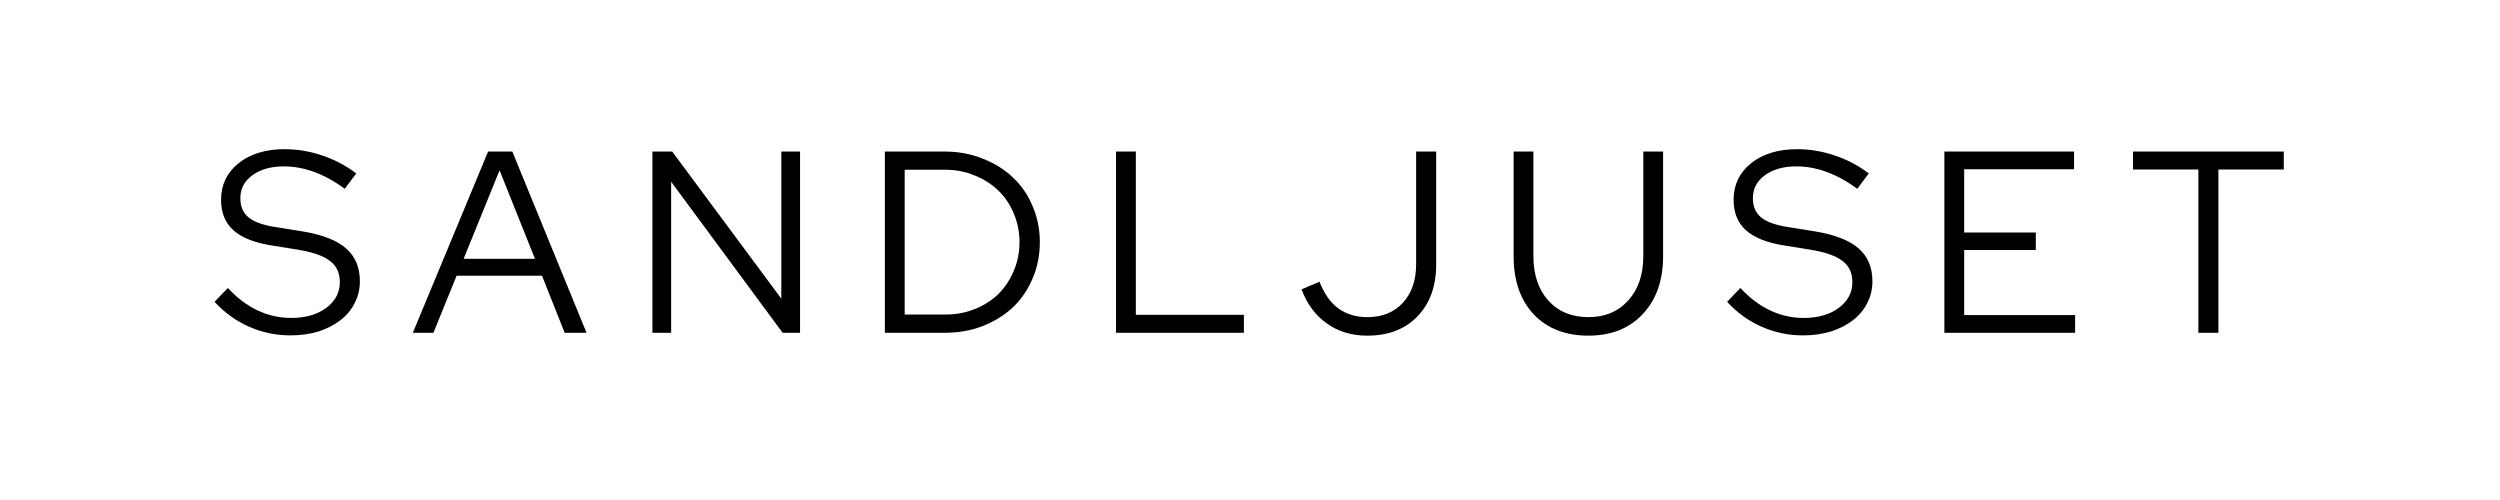 <svg version="1.0" preserveAspectRatio="xMidYMid meet" height="40" viewBox="0 0 150 30" zoomAndPan="magnify" width="200" xmlns:xlink="http://www.w3.org/1999/xlink" xmlns="http://www.w3.org/2000/svg"><defs><g></g><clipPath id="7aff1ebee1"><path clip-rule="nonzero" d="M 0.406 5 L 10 5 L 10 18 L 0.406 18 Z M 0.406 5"></path></clipPath><clipPath id="d124d39fd4"><rect height="22" y="0" width="129" x="0"></rect></clipPath></defs><g transform="matrix(1, 0, 0, 1, 12, 3)"><g clip-path="url(#d124d39fd4)"><g clip-path="url(#7aff1ebee1)"><g fill-opacity="1" fill="#000000"><g transform="translate(0.702, 16.967)"><g><path d="M 0.172 -1.859 L 0.969 -2.688 C 1.52 -2.094 2.113 -1.645 2.75 -1.344 C 3.395 -1.039 4.066 -0.891 4.766 -0.891 C 5.617 -0.891 6.316 -1.086 6.859 -1.484 C 7.41 -1.891 7.688 -2.406 7.688 -3.031 C 7.688 -3.594 7.488 -4.02 7.094 -4.312 C 6.707 -4.613 6.07 -4.836 5.188 -4.984 L 3.625 -5.234 C 2.57 -5.398 1.797 -5.707 1.297 -6.156 C 0.805 -6.602 0.562 -7.211 0.562 -7.984 C 0.562 -8.879 0.91 -9.609 1.609 -10.172 C 2.316 -10.734 3.238 -11.016 4.375 -11.016 C 5.133 -11.016 5.883 -10.891 6.625 -10.641 C 7.375 -10.391 8.055 -10.031 8.672 -9.562 L 7.984 -8.641 C 7.391 -9.078 6.785 -9.41 6.172 -9.641 C 5.566 -9.867 4.953 -9.984 4.328 -9.984 C 3.555 -9.984 2.926 -9.805 2.438 -9.453 C 1.957 -9.098 1.719 -8.641 1.719 -8.078 C 1.719 -7.566 1.891 -7.176 2.234 -6.906 C 2.578 -6.633 3.141 -6.441 3.922 -6.328 L 5.484 -6.078 C 6.66 -5.879 7.52 -5.539 8.062 -5.062 C 8.613 -4.582 8.891 -3.926 8.891 -3.094 C 8.891 -2.613 8.785 -2.176 8.578 -1.781 C 8.379 -1.383 8.094 -1.039 7.719 -0.75 C 7.352 -0.469 6.914 -0.242 6.406 -0.078 C 5.895 0.078 5.332 0.156 4.719 0.156 C 3.863 0.156 3.039 -0.016 2.25 -0.359 C 1.457 -0.711 0.766 -1.211 0.172 -1.859 Z M 0.172 -1.859"></path></g></g></g></g><g fill-opacity="1" fill="#000000"><g transform="translate(12.708, 16.967)"><g><path d="M 0.062 0 L 4.578 -10.875 L 6.031 -10.875 L 10.484 0 L 9.172 0 L 7.812 -3.422 L 2.688 -3.422 L 1.297 0 Z M 3.109 -4.438 L 7.391 -4.438 L 5.266 -9.75 Z M 3.109 -4.438"></path></g></g></g><g fill-opacity="1" fill="#000000"><g transform="translate(25.941, 16.967)"><g><path d="M 1.203 -10.875 L 2.391 -10.875 L 8.938 -2.047 L 8.938 -10.875 L 10.062 -10.875 L 10.062 0 L 9.016 0 L 2.328 -9.062 L 2.328 0 L 1.203 0 Z M 1.203 -10.875"></path></g></g></g><g fill-opacity="1" fill="#000000"><g transform="translate(39.889, 16.967)"><g><path d="M 1.203 0 L 1.203 -10.875 L 4.781 -10.875 C 5.602 -10.875 6.363 -10.734 7.062 -10.453 C 7.77 -10.18 8.375 -9.805 8.875 -9.328 C 9.383 -8.859 9.781 -8.285 10.062 -7.609 C 10.352 -6.941 10.5 -6.219 10.5 -5.438 C 10.5 -4.645 10.352 -3.914 10.062 -3.25 C 9.781 -2.582 9.391 -2.008 8.891 -1.531 C 8.391 -1.062 7.785 -0.688 7.078 -0.406 C 6.379 -0.133 5.613 0 4.781 0 Z M 4.844 -9.781 L 2.391 -9.781 L 2.391 -1.094 L 4.844 -1.094 C 5.469 -1.094 6.051 -1.203 6.594 -1.422 C 7.145 -1.641 7.617 -1.941 8.016 -2.328 C 8.41 -2.723 8.719 -3.188 8.938 -3.719 C 9.164 -4.25 9.281 -4.82 9.281 -5.438 C 9.281 -6.051 9.164 -6.625 8.938 -7.156 C 8.719 -7.688 8.41 -8.145 8.016 -8.531 C 7.617 -8.914 7.145 -9.219 6.594 -9.438 C 6.051 -9.664 5.469 -9.781 4.844 -9.781 Z M 4.844 -9.781"></path></g></g></g><g fill-opacity="1" fill="#000000"><g transform="translate(53.759, 16.967)"><g><path d="M 1.203 0 L 1.203 -10.875 L 2.391 -10.875 L 2.391 -1.078 L 8.875 -1.078 L 8.875 0 Z M 1.203 0"></path></g></g></g><g fill-opacity="1" fill="#000000"><g transform="translate(65.827, 16.967)"><g><path d="M 8.344 -4.094 C 8.344 -2.801 7.969 -1.766 7.219 -0.984 C 6.477 -0.211 5.473 0.172 4.203 0.172 C 3.273 0.172 2.469 -0.07 1.781 -0.562 C 1.094 -1.051 0.586 -1.734 0.266 -2.609 L 1.344 -3.062 C 1.625 -2.344 2.004 -1.805 2.484 -1.453 C 2.973 -1.109 3.551 -0.938 4.219 -0.938 C 5.102 -0.938 5.812 -1.223 6.344 -1.797 C 6.875 -2.379 7.141 -3.148 7.141 -4.109 L 7.141 -10.875 L 8.344 -10.875 Z M 8.344 -4.094"></path></g></g></g><g fill-opacity="1" fill="#000000"><g transform="translate(77.833, 16.967)"><g><path d="M 9.953 -4.594 C 9.953 -3.145 9.547 -1.988 8.734 -1.125 C 7.922 -0.258 6.832 0.172 5.469 0.172 C 4.094 0.172 3 -0.254 2.188 -1.109 C 1.383 -1.973 0.984 -3.133 0.984 -4.594 L 0.984 -10.875 L 2.172 -10.875 L 2.172 -4.594 C 2.172 -3.488 2.469 -2.602 3.062 -1.938 C 3.664 -1.27 4.469 -0.938 5.469 -0.938 C 6.457 -0.938 7.254 -1.27 7.859 -1.938 C 8.461 -2.602 8.766 -3.488 8.766 -4.594 L 8.766 -10.875 L 9.953 -10.875 Z M 9.953 -4.594"></path></g></g></g><g fill-opacity="1" fill="#000000"><g transform="translate(91.454, 16.967)"><g><path d="M 0.172 -1.859 L 0.969 -2.688 C 1.52 -2.094 2.113 -1.645 2.75 -1.344 C 3.395 -1.039 4.066 -0.891 4.766 -0.891 C 5.617 -0.891 6.316 -1.086 6.859 -1.484 C 7.41 -1.891 7.688 -2.406 7.688 -3.031 C 7.688 -3.594 7.488 -4.02 7.094 -4.312 C 6.707 -4.613 6.07 -4.836 5.188 -4.984 L 3.625 -5.234 C 2.57 -5.398 1.797 -5.707 1.297 -6.156 C 0.805 -6.602 0.562 -7.211 0.562 -7.984 C 0.562 -8.879 0.91 -9.609 1.609 -10.172 C 2.316 -10.734 3.238 -11.016 4.375 -11.016 C 5.133 -11.016 5.883 -10.891 6.625 -10.641 C 7.375 -10.391 8.055 -10.031 8.672 -9.562 L 7.984 -8.641 C 7.391 -9.078 6.785 -9.41 6.172 -9.641 C 5.566 -9.867 4.953 -9.984 4.328 -9.984 C 3.555 -9.984 2.926 -9.805 2.438 -9.453 C 1.957 -9.098 1.719 -8.641 1.719 -8.078 C 1.719 -7.566 1.891 -7.176 2.234 -6.906 C 2.578 -6.633 3.141 -6.441 3.922 -6.328 L 5.484 -6.078 C 6.66 -5.879 7.52 -5.539 8.062 -5.062 C 8.613 -4.582 8.891 -3.926 8.891 -3.094 C 8.891 -2.613 8.785 -2.176 8.578 -1.781 C 8.379 -1.383 8.094 -1.039 7.719 -0.75 C 7.352 -0.469 6.914 -0.242 6.406 -0.078 C 5.895 0.078 5.332 0.156 4.719 0.156 C 3.863 0.156 3.039 -0.016 2.25 -0.359 C 1.457 -0.711 0.766 -1.211 0.172 -1.859 Z M 0.172 -1.859"></path></g></g></g><g fill-opacity="1" fill="#000000"><g transform="translate(103.46, 16.967)"><g><path d="M 1.203 0 L 1.203 -10.875 L 8.984 -10.875 L 8.984 -9.812 L 2.391 -9.812 L 2.391 -6.016 L 6.688 -6.016 L 6.688 -4.969 L 2.391 -4.969 L 2.391 -1.062 L 9.047 -1.062 L 9.047 0 Z M 1.203 0"></path></g></g></g><g fill-opacity="1" fill="#000000"><g transform="translate(115.714, 16.967)"><g><path d="M 0.266 -9.797 L 0.266 -10.875 L 9.312 -10.875 L 9.312 -9.797 L 5.391 -9.797 L 5.391 0 L 4.188 0 L 4.188 -9.797 Z M 0.266 -9.797"></path></g></g></g></g></g></svg>
